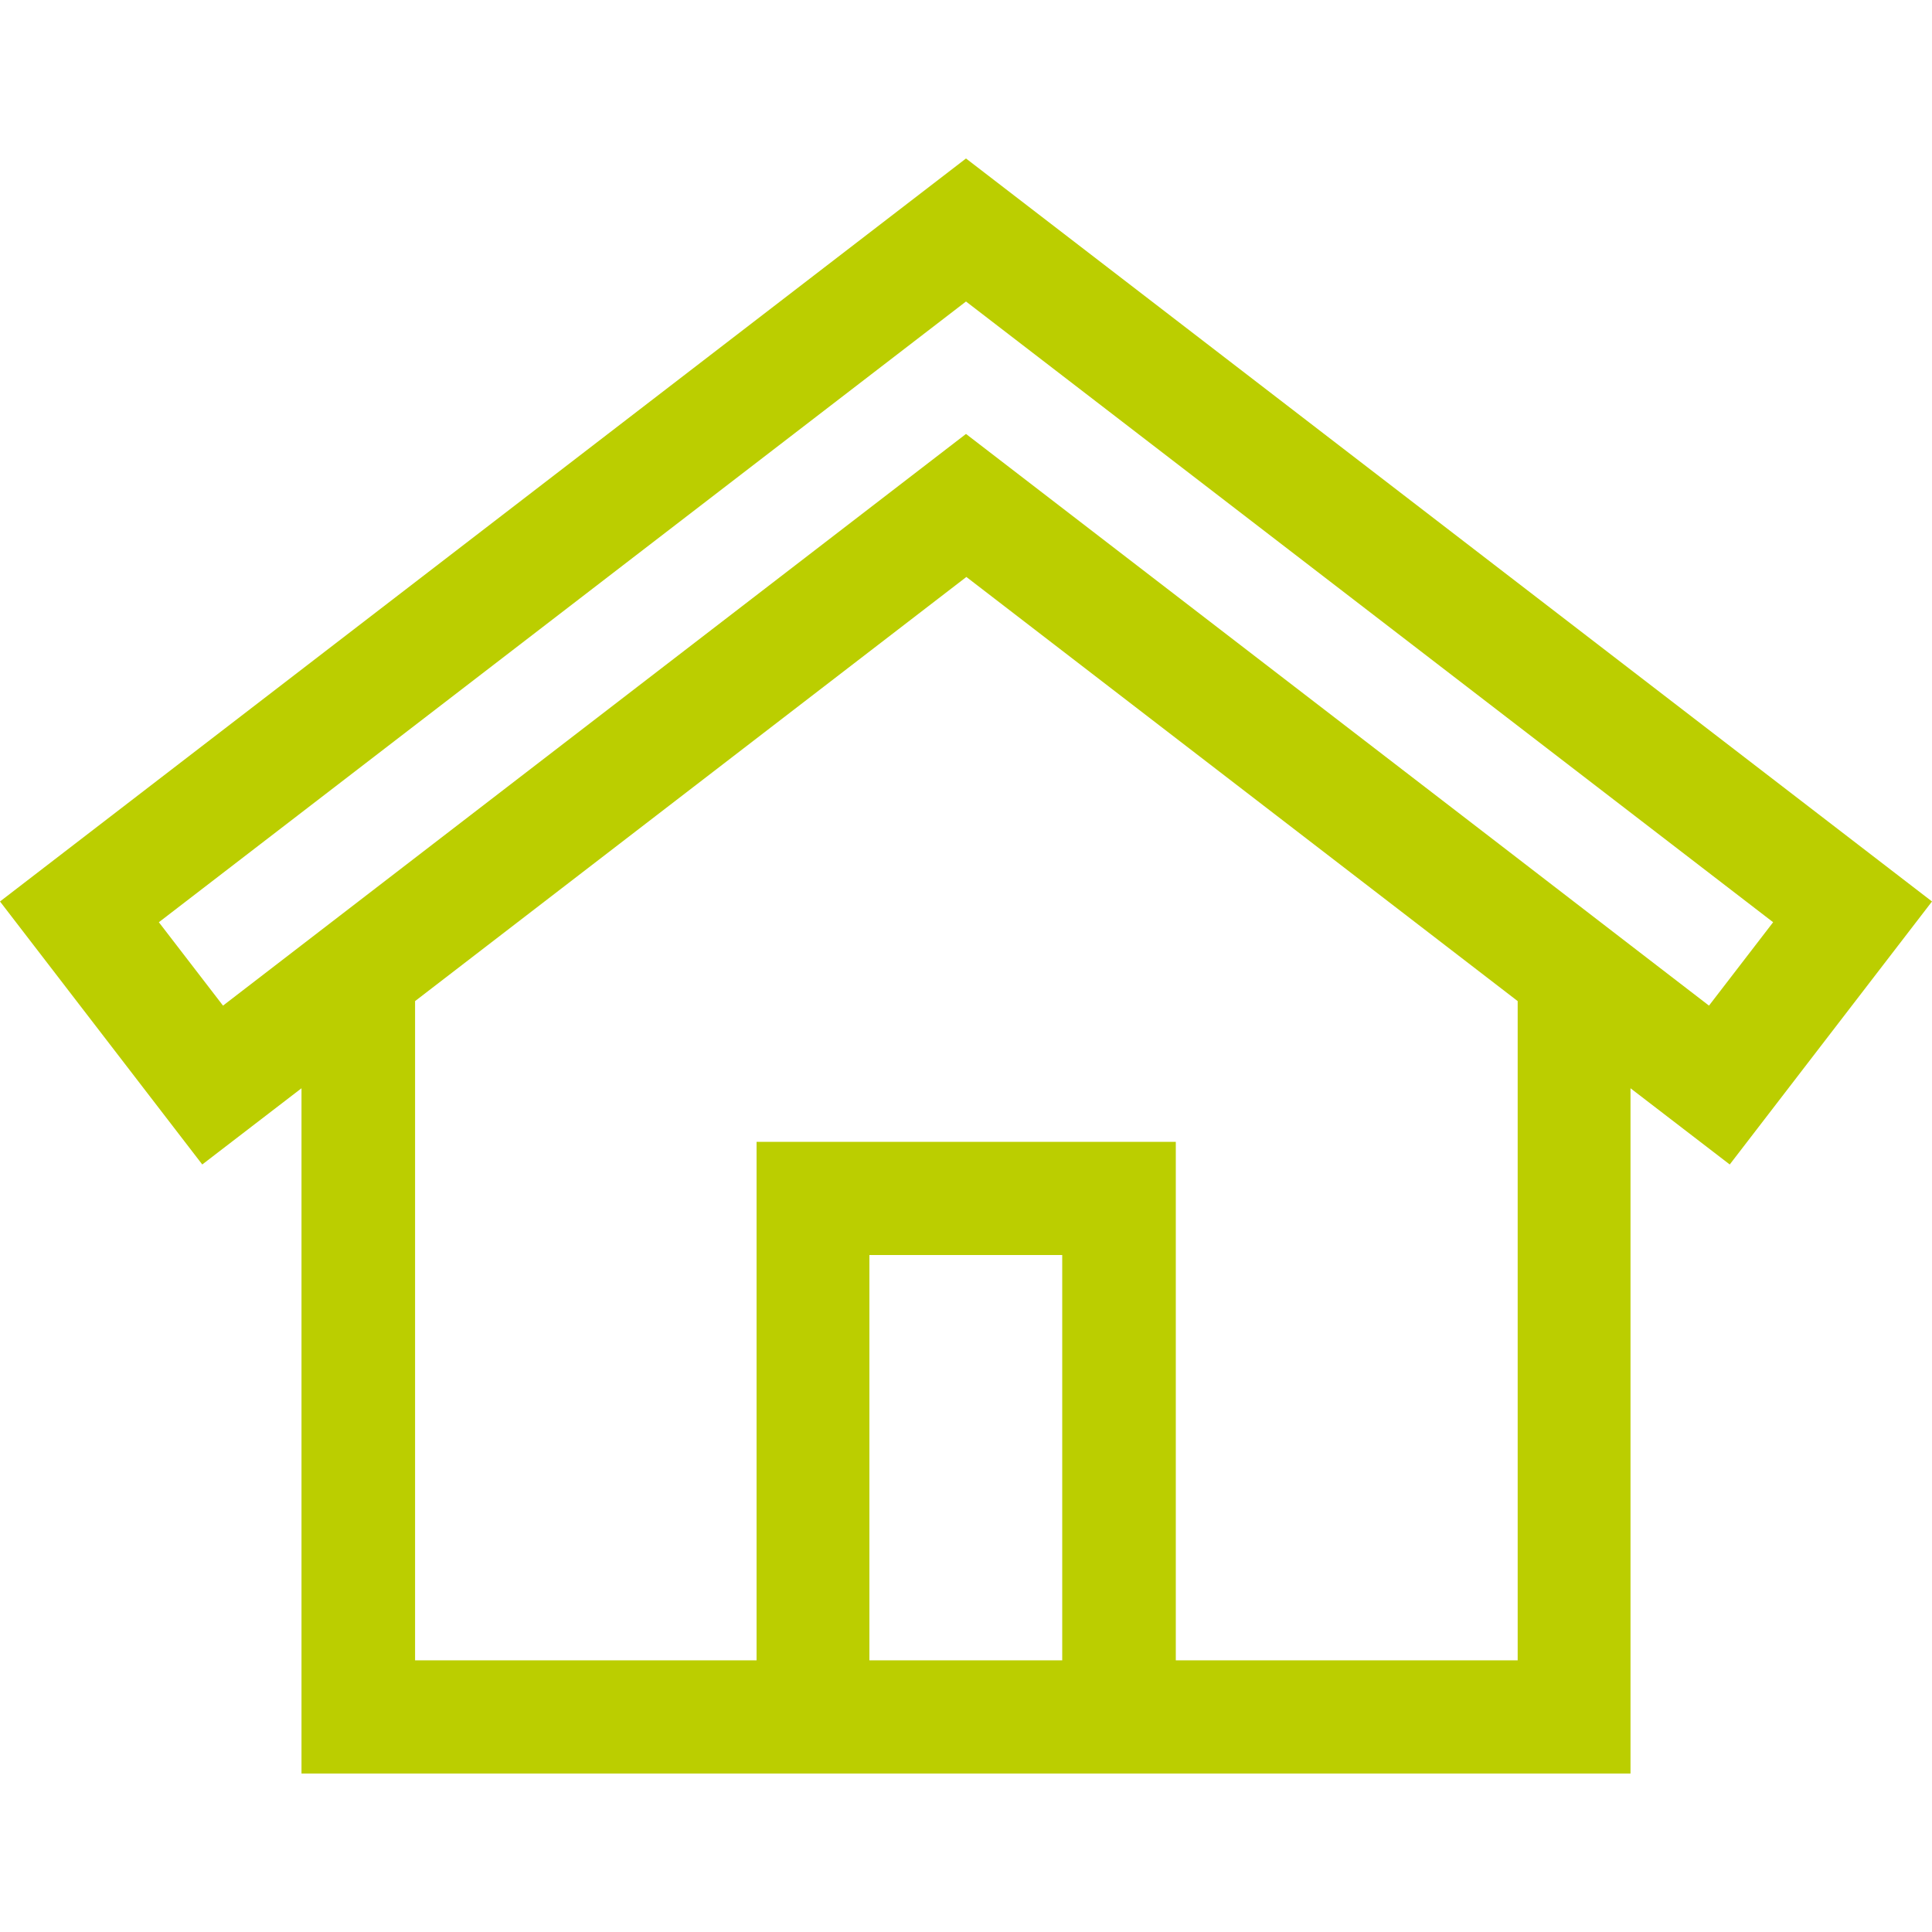 <svg viewBox="0 0 512 512" xmlns="http://www.w3.org/2000/svg"><path d="m256 42-256 196.9 53.6 69.7 26.3-20.2v181.6h352.2v-181.6l26.3 20.2 53.6-69.7zm25.5 398h-51.1v-107.4h51.1zm120.6 0h-90.5v-137.4h-111.1v137.4h-90.5v-174.7l146.1-112.4 146.1 112.4v174.7zm50.8-173.5-20.8-16s-34.8-26.8-34.8-26.8l-141.3-108.7-196.9 151.5-17-22.1 213.9-164.5 213.9 164.5z" fill="#bbce00"/></svg>